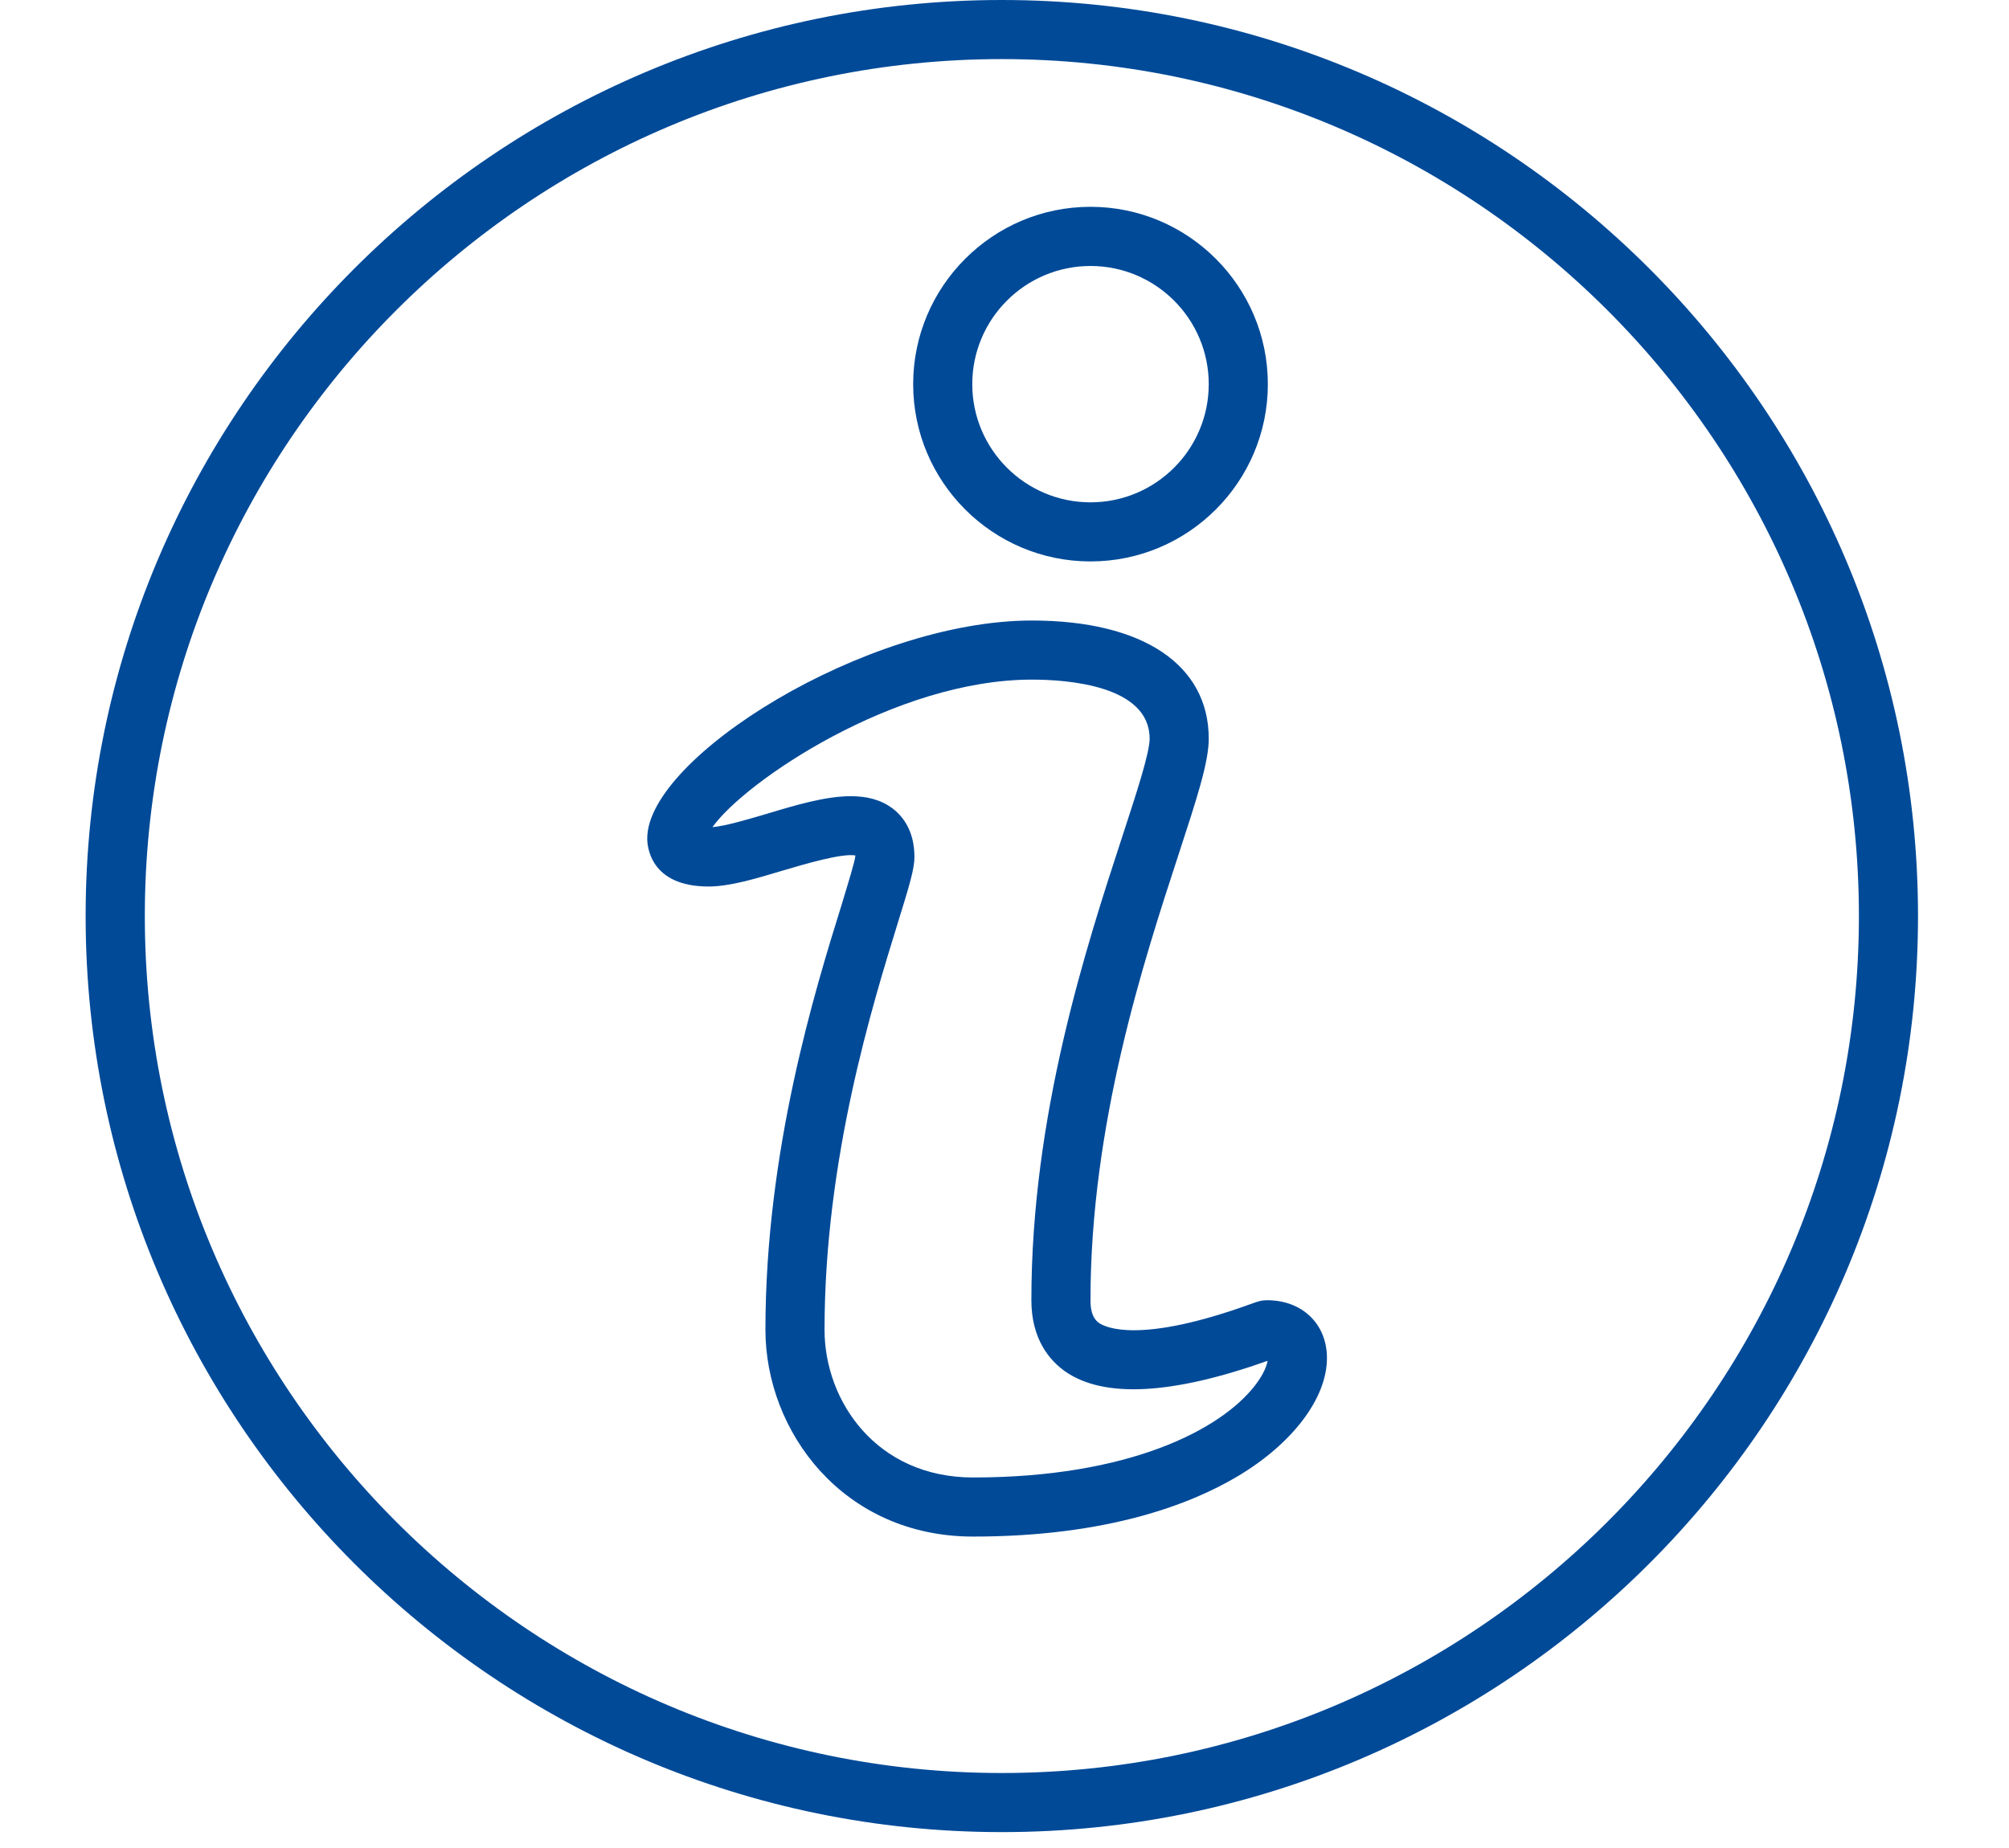 <svg xmlns="http://www.w3.org/2000/svg" xmlns:xlink="http://www.w3.org/1999/xlink" width="125" zoomAndPan="magnify" viewBox="0 0 93.75 86.25" height="115" preserveAspectRatio="xMidYMid meet" version="1.0"><defs><clipPath id="31caee2791"><path d="M 3.996 0 L 89.504 0 L 89.504 85.508 L 3.996 85.508 Z M 3.996 0 " clip-rule="nonzero"/></clipPath></defs><g clip-path="url(#31caee2791)"><path fill="#004a98" d="M 46.75 2.758 C 24.699 2.758 6.758 20.699 6.758 42.754 C 6.758 64.805 24.699 82.75 46.75 82.75 C 68.801 82.75 86.746 64.805 86.746 42.754 C 86.746 20.699 68.801 2.758 46.75 2.758 Z M 46.75 85.508 C 23.176 85.508 3.996 66.328 3.996 42.754 C 3.996 19.18 23.176 0 46.75 0 C 70.324 0 89.504 19.18 89.504 42.754 C 89.504 66.328 70.324 85.508 46.75 85.508 " fill-opacity="1" fill-rule="nonzero"/></g><path fill="#004a98" d="M 50.887 12.414 C 47.844 12.414 45.371 14.887 45.371 17.93 C 45.371 20.973 47.844 23.445 50.887 23.445 C 53.934 23.445 56.406 20.973 56.406 17.93 C 56.406 14.887 53.934 12.414 50.887 12.414 Z M 50.887 26.203 C 46.324 26.203 42.613 22.492 42.613 17.93 C 42.613 13.367 46.324 9.652 50.887 9.652 C 55.453 9.652 59.164 13.367 59.164 17.93 C 59.164 22.492 55.453 26.203 50.887 26.203 " fill-opacity="1" fill-rule="nonzero"/><path fill="#004a98" d="M 39.703 37.16 C 40.438 37.16 41.094 37.316 41.645 37.727 C 42.113 38.078 42.672 38.758 42.672 39.996 C 42.672 40.543 42.453 41.281 41.902 43.055 C 40.707 46.922 38.477 54.113 38.477 62.062 C 38.477 65.402 40.906 68.957 45.41 68.957 C 52.668 68.957 56.965 66.738 58.57 64.656 C 58.977 64.129 59.113 63.738 59.152 63.512 C 54.688 65.098 51.512 65.266 49.707 64.008 C 48.988 63.5 48.129 62.512 48.129 60.684 C 48.129 52.023 50.684 44.203 52.379 39.02 C 53.031 37.027 53.648 35.141 53.648 34.477 C 53.648 31.988 49.805 31.719 48.152 31.719 C 41.762 31.719 34.758 36.473 33.246 38.605 C 33.859 38.551 34.855 38.254 35.75 37.992 C 37.16 37.566 38.531 37.16 39.703 37.16 Z M 45.41 71.715 C 39.344 71.715 35.719 66.809 35.719 62.062 C 35.719 53.699 38.023 46.246 39.27 42.242 C 39.57 41.25 39.887 40.227 39.914 39.957 C 39.914 39.945 39.914 39.938 39.914 39.926 C 39.289 39.812 37.516 40.34 36.535 40.629 C 35.262 41.012 34.047 41.375 33.066 41.375 C 30.34 41.375 30.203 39.504 30.203 39.129 C 30.203 35.355 40.406 28.961 48.152 28.961 C 53.324 28.961 56.406 31.023 56.406 34.477 C 56.406 35.582 55.844 37.289 55 39.875 C 53.359 44.891 50.887 52.465 50.887 60.684 C 50.887 61.465 51.176 61.664 51.293 61.75 C 51.562 61.934 53.141 62.762 58.414 60.844 C 58.715 60.734 58.871 60.684 59.125 60.684 C 60.77 60.684 61.922 61.793 61.922 63.383 C 61.922 65.262 60.316 67.383 57.727 68.918 C 55.574 70.195 51.695 71.715 45.41 71.715 " fill-opacity="1" fill-rule="nonzero"/></svg>